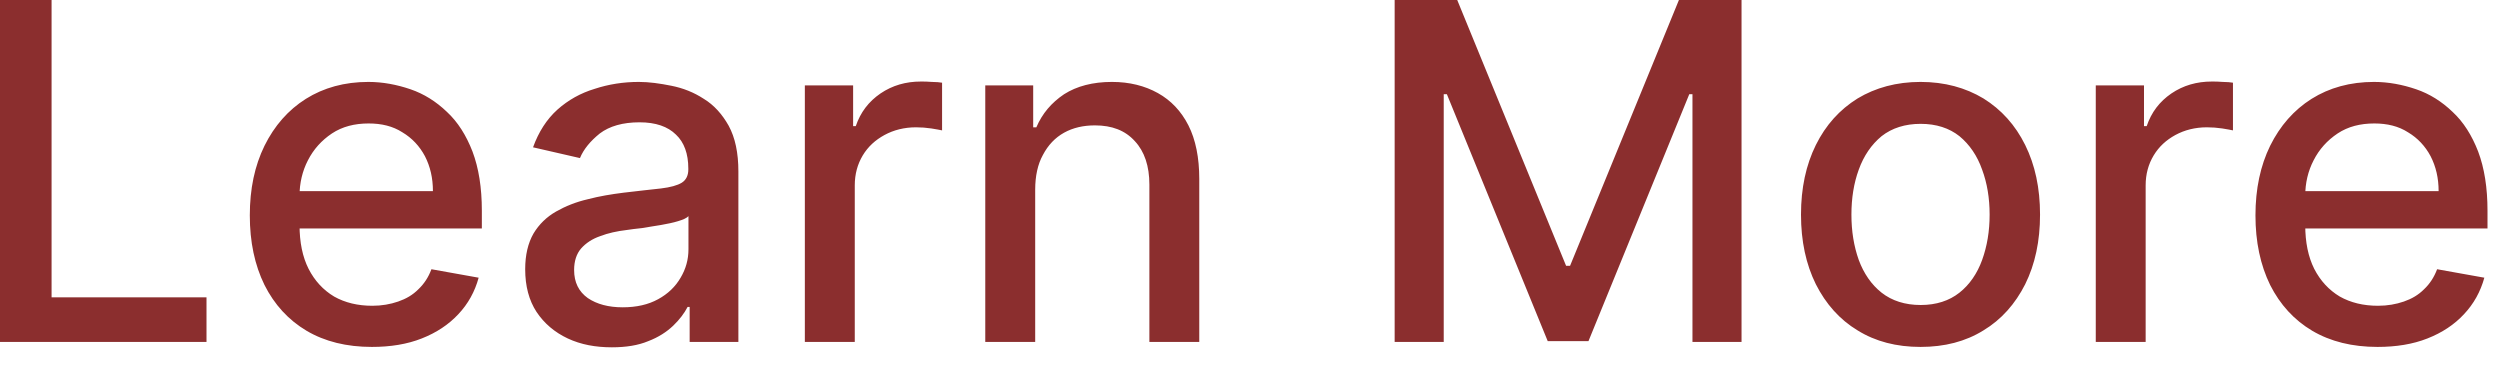 <?xml version="1.0" encoding="utf-8"?>
<svg xmlns="http://www.w3.org/2000/svg" fill="none" height="100%" overflow="visible" preserveAspectRatio="none" style="display: block;" viewBox="0 0 65 10" width="100%">
<path d="M0 8.89V0H1.341V7.73H5.369V8.89H0ZM9.668 9.02C9.011 9.02 8.445 8.88 7.971 8.6C7.499 8.32 7.134 7.92 6.877 7.41C6.622 6.89 6.495 6.29 6.495 5.6C6.495 4.91 6.622 4.31 6.877 3.79C7.134 3.27 7.493 2.86 7.953 2.57C8.416 2.28 8.957 2.13 9.577 2.13C9.953 2.13 10.317 2.2 10.67 2.32C11.023 2.44 11.34 2.64 11.621 2.91C11.902 3.17 12.123 3.52 12.285 3.94C12.447 4.37 12.528 4.88 12.528 5.48V5.94H7.228V4.97H11.256C11.256 4.63 11.187 4.33 11.048 4.06C10.909 3.8 10.714 3.59 10.462 3.44C10.213 3.28 9.921 3.21 9.585 3.21C9.221 3.21 8.902 3.29 8.63 3.47C8.361 3.65 8.153 3.88 8.005 4.17C7.861 4.45 7.788 4.76 7.788 5.09V5.85C7.788 6.3 7.866 6.68 8.023 6.99C8.182 7.3 8.403 7.54 8.687 7.71C8.97 7.87 9.302 7.95 9.681 7.95C9.927 7.95 10.151 7.91 10.353 7.84C10.556 7.77 10.731 7.67 10.879 7.52C11.026 7.38 11.139 7.21 11.217 7L12.445 7.22C12.347 7.58 12.171 7.9 11.916 8.17C11.664 8.44 11.347 8.65 10.965 8.8C10.586 8.95 10.154 9.02 9.668 9.02ZM15.908 9.03C15.485 9.03 15.104 8.96 14.762 8.8C14.421 8.64 14.15 8.41 13.95 8.11C13.754 7.81 13.655 7.44 13.655 7C13.655 6.63 13.728 6.32 13.872 6.07C14.017 5.83 14.212 5.64 14.458 5.5C14.704 5.36 14.979 5.25 15.283 5.18C15.587 5.1 15.896 5.05 16.212 5.01C16.611 4.96 16.935 4.93 17.184 4.9C17.433 4.87 17.614 4.82 17.727 4.75C17.839 4.68 17.896 4.56 17.896 4.41V4.38C17.896 4 17.789 3.7 17.575 3.5C17.363 3.29 17.048 3.18 16.628 3.18C16.192 3.18 15.847 3.28 15.595 3.47C15.347 3.67 15.174 3.88 15.079 4.11L13.859 3.83C14.004 3.43 14.215 3.1 14.493 2.85C14.774 2.6 15.096 2.42 15.461 2.31C15.825 2.19 16.209 2.13 16.611 2.13C16.877 2.13 17.159 2.17 17.457 2.23C17.758 2.29 18.039 2.4 18.299 2.57C18.563 2.73 18.778 2.97 18.946 3.27C19.114 3.58 19.198 3.97 19.198 4.46V8.89H17.931V7.98H17.878C17.795 8.14 17.669 8.31 17.501 8.47C17.333 8.63 17.117 8.77 16.854 8.87C16.591 8.98 16.275 9.03 15.908 9.03ZM16.19 7.99C16.549 7.99 16.856 7.92 17.11 7.78C17.368 7.64 17.563 7.45 17.696 7.22C17.832 6.99 17.9 6.75 17.9 6.48V5.62C17.854 5.67 17.764 5.71 17.631 5.75C17.501 5.79 17.352 5.82 17.184 5.85C17.016 5.88 16.853 5.9 16.694 5.93C16.534 5.95 16.401 5.96 16.294 5.98C16.042 6.01 15.812 6.06 15.604 6.14C15.399 6.21 15.234 6.32 15.109 6.46C14.988 6.6 14.927 6.79 14.927 7.02C14.927 7.34 15.046 7.58 15.283 7.75C15.52 7.91 15.823 7.99 16.19 7.99ZM20.926 8.89V2.22H22.181V3.28H22.25C22.372 2.92 22.586 2.64 22.893 2.43C23.202 2.22 23.552 2.12 23.943 2.12C24.024 2.12 24.119 2.12 24.229 2.13C24.342 2.13 24.43 2.14 24.494 2.15V3.39C24.442 3.38 24.349 3.36 24.216 3.34C24.083 3.32 23.95 3.31 23.817 3.31C23.51 3.31 23.237 3.38 22.997 3.51C22.759 3.64 22.571 3.81 22.432 4.04C22.294 4.27 22.224 4.53 22.224 4.82V8.89H20.926ZM26.915 4.93V8.89H25.617V2.22H26.863V3.31H26.945C27.099 2.95 27.339 2.67 27.666 2.45C27.996 2.24 28.411 2.13 28.911 2.13C29.366 2.13 29.764 2.23 30.105 2.42C30.446 2.61 30.711 2.89 30.899 3.26C31.087 3.63 31.181 4.1 31.181 4.65V8.89H29.884V4.8C29.884 4.32 29.758 3.94 29.506 3.67C29.254 3.39 28.909 3.26 28.469 3.26C28.168 3.26 27.9 3.32 27.666 3.45C27.434 3.58 27.251 3.77 27.115 4.03C26.981 4.27 26.915 4.58 26.915 4.93ZM36.261 0H37.888L40.718 6.91H40.822L43.652 0H45.28V8.89H44.004V2.45H43.921L41.3 8.87H40.241L37.619 2.45H37.537V8.89H36.261V0ZM49.934 9.02C49.309 9.02 48.763 8.88 48.297 8.59C47.831 8.31 47.47 7.9 47.212 7.39C46.955 6.87 46.826 6.27 46.826 5.58C46.826 4.89 46.955 4.29 47.212 3.77C47.47 3.25 47.831 2.85 48.297 2.56C48.763 2.28 49.309 2.13 49.934 2.13C50.559 2.13 51.104 2.28 51.57 2.56C52.036 2.85 52.397 3.25 52.655 3.77C52.912 4.29 53.041 4.89 53.041 5.58C53.041 6.27 52.912 6.87 52.655 7.39C52.397 7.9 52.036 8.31 51.57 8.59C51.104 8.88 50.559 9.02 49.934 9.02ZM49.938 7.93C50.343 7.93 50.679 7.82 50.945 7.61C51.211 7.4 51.408 7.11 51.535 6.76C51.665 6.4 51.73 6.01 51.73 5.58C51.73 5.15 51.665 4.76 51.535 4.41C51.408 4.05 51.211 3.76 50.945 3.54C50.679 3.33 50.343 3.22 49.938 3.22C49.53 3.22 49.191 3.33 48.922 3.54C48.656 3.76 48.458 4.05 48.328 4.41C48.2 4.76 48.137 5.15 48.137 5.58C48.137 6.01 48.2 6.4 48.328 6.76C48.458 7.11 48.656 7.4 48.922 7.61C49.191 7.82 49.53 7.93 49.938 7.93ZM54.49 8.89V2.22H55.744V3.28H55.814C55.935 2.92 56.149 2.64 56.456 2.43C56.766 2.22 57.116 2.12 57.506 2.12C57.587 2.12 57.683 2.12 57.793 2.13C57.906 2.13 57.994 2.14 58.057 2.15V3.39C58.005 3.38 57.913 3.36 57.78 3.34C57.647 3.32 57.513 3.31 57.38 3.31C57.074 3.31 56.8 3.38 56.56 3.51C56.323 3.64 56.135 3.81 55.996 4.04C55.857 4.27 55.787 4.53 55.787 4.82V8.89H54.49ZM61.815 9.02C61.158 9.02 60.593 8.88 60.118 8.6C59.646 8.32 59.282 7.92 59.024 7.41C58.77 6.89 58.642 6.29 58.642 5.6C58.642 4.91 58.77 4.31 59.024 3.79C59.282 3.27 59.641 2.86 60.101 2.57C60.564 2.28 61.105 2.13 61.724 2.13C62.1 2.13 62.465 2.2 62.818 2.32C63.171 2.44 63.488 2.64 63.768 2.91C64.049 3.17 64.27 3.52 64.432 3.94C64.594 4.37 64.675 4.88 64.675 5.48V5.94H59.376V4.97H63.404C63.404 4.63 63.334 4.33 63.195 4.06C63.056 3.8 62.861 3.59 62.609 3.44C62.36 3.28 62.068 3.21 61.733 3.21C61.368 3.21 61.05 3.29 60.778 3.47C60.509 3.65 60.3 3.88 60.153 4.17C60.008 4.45 59.936 4.76 59.936 5.09V5.85C59.936 6.3 60.014 6.68 60.17 6.99C60.329 7.3 60.551 7.54 60.834 7.71C61.118 7.87 61.449 7.95 61.828 7.95C62.074 7.95 62.298 7.91 62.501 7.84C62.703 7.77 62.878 7.67 63.026 7.52C63.174 7.38 63.286 7.21 63.365 7L64.593 7.22C64.494 7.58 64.318 7.9 64.063 8.17C63.812 8.44 63.495 8.65 63.113 8.8C62.734 8.95 62.301 9.02 61.815 9.02Z" fill="#8B2E2E" id="Vector"/>
</svg>